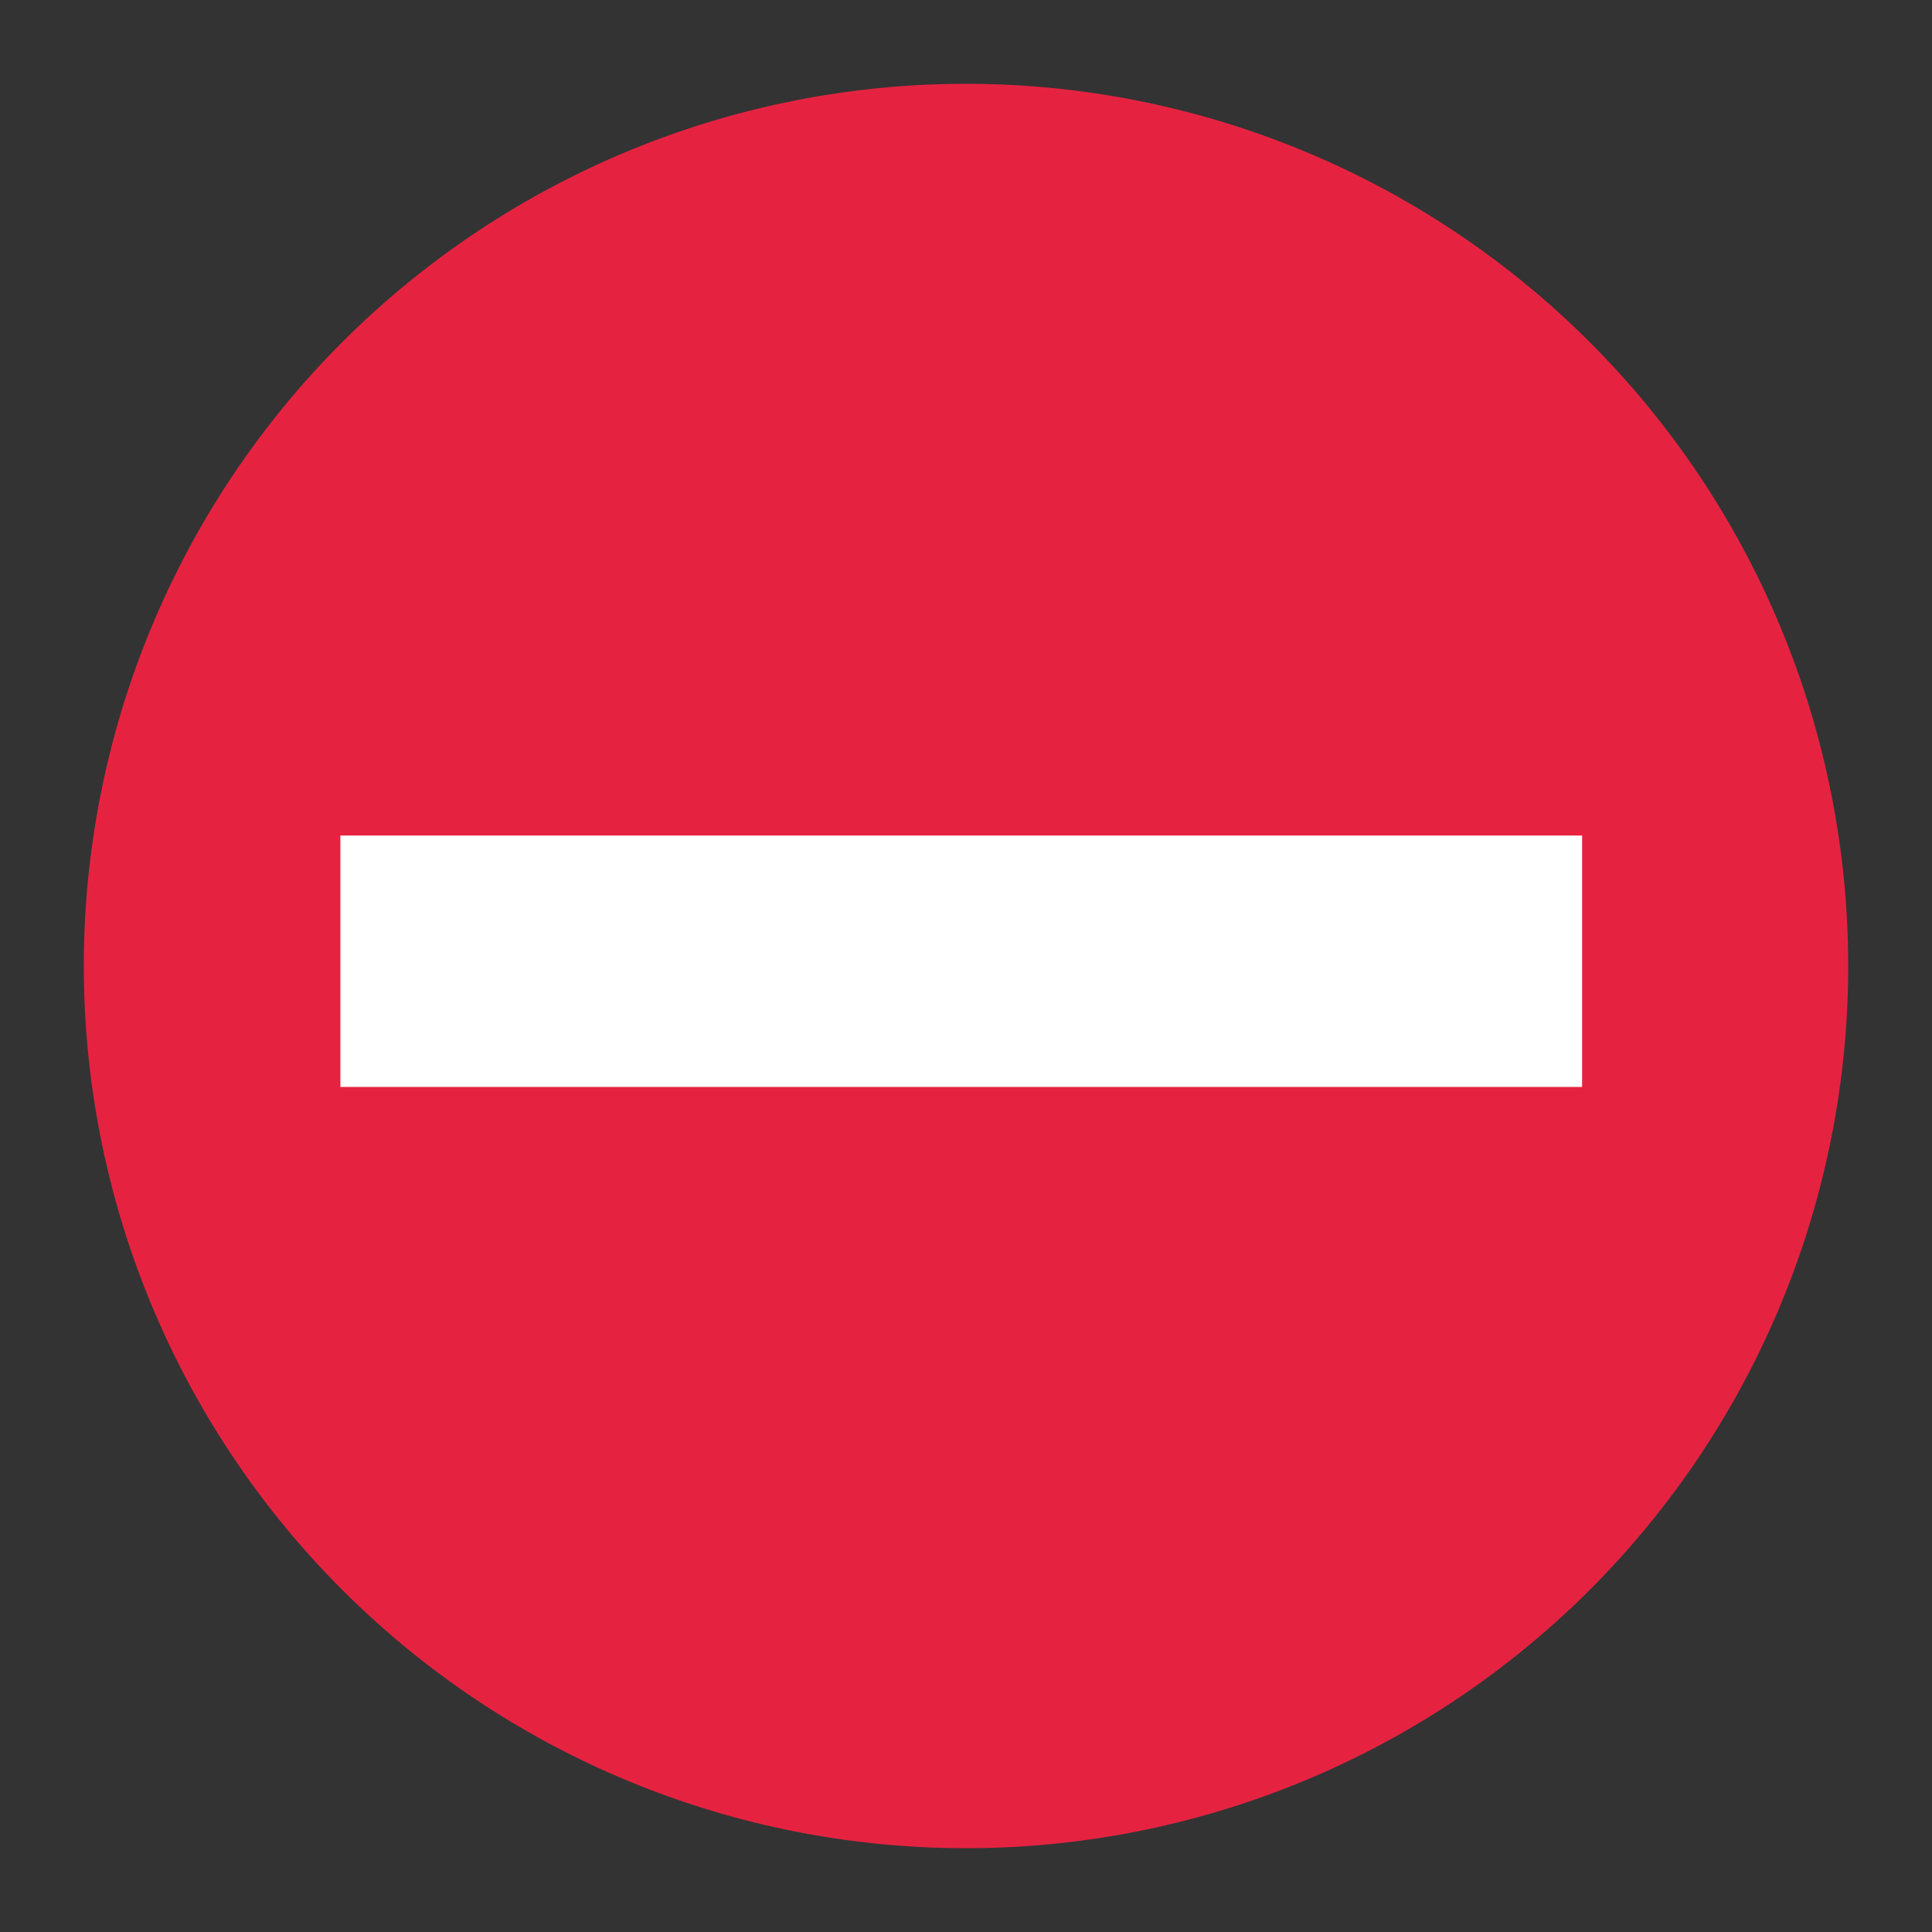 <?xml version="1.0" encoding="UTF-8" standalone="no"?>
<svg version="1.1" xmlns="http://www.w3.org/2000/svg" width="115mm" height="115mm" viewBox="0 0 115.266 115.266">
	<rect x="0" y="0" width="115.266" height="115.266" fill="#333333" stroke="none"/>
	<g transform="translate(-48.484,-102.068)">
		<path d="m 53.485,159.417 a 52.633,52.633 0 0 1 52.91,-52.348 52.633,52.633 0 0 1 52.354,52.904 52.633,52.633 0 0 1 -52.897,52.361 52.633,52.633 0 0 1 -52.367,-52.891" style="fill:#e52341;stroke:none"/>
		<path d="M 68.792,159.417 H 142.875" style="fill:none;stroke:#ffffff;stroke-width:15"/>
	</g>
</svg>
